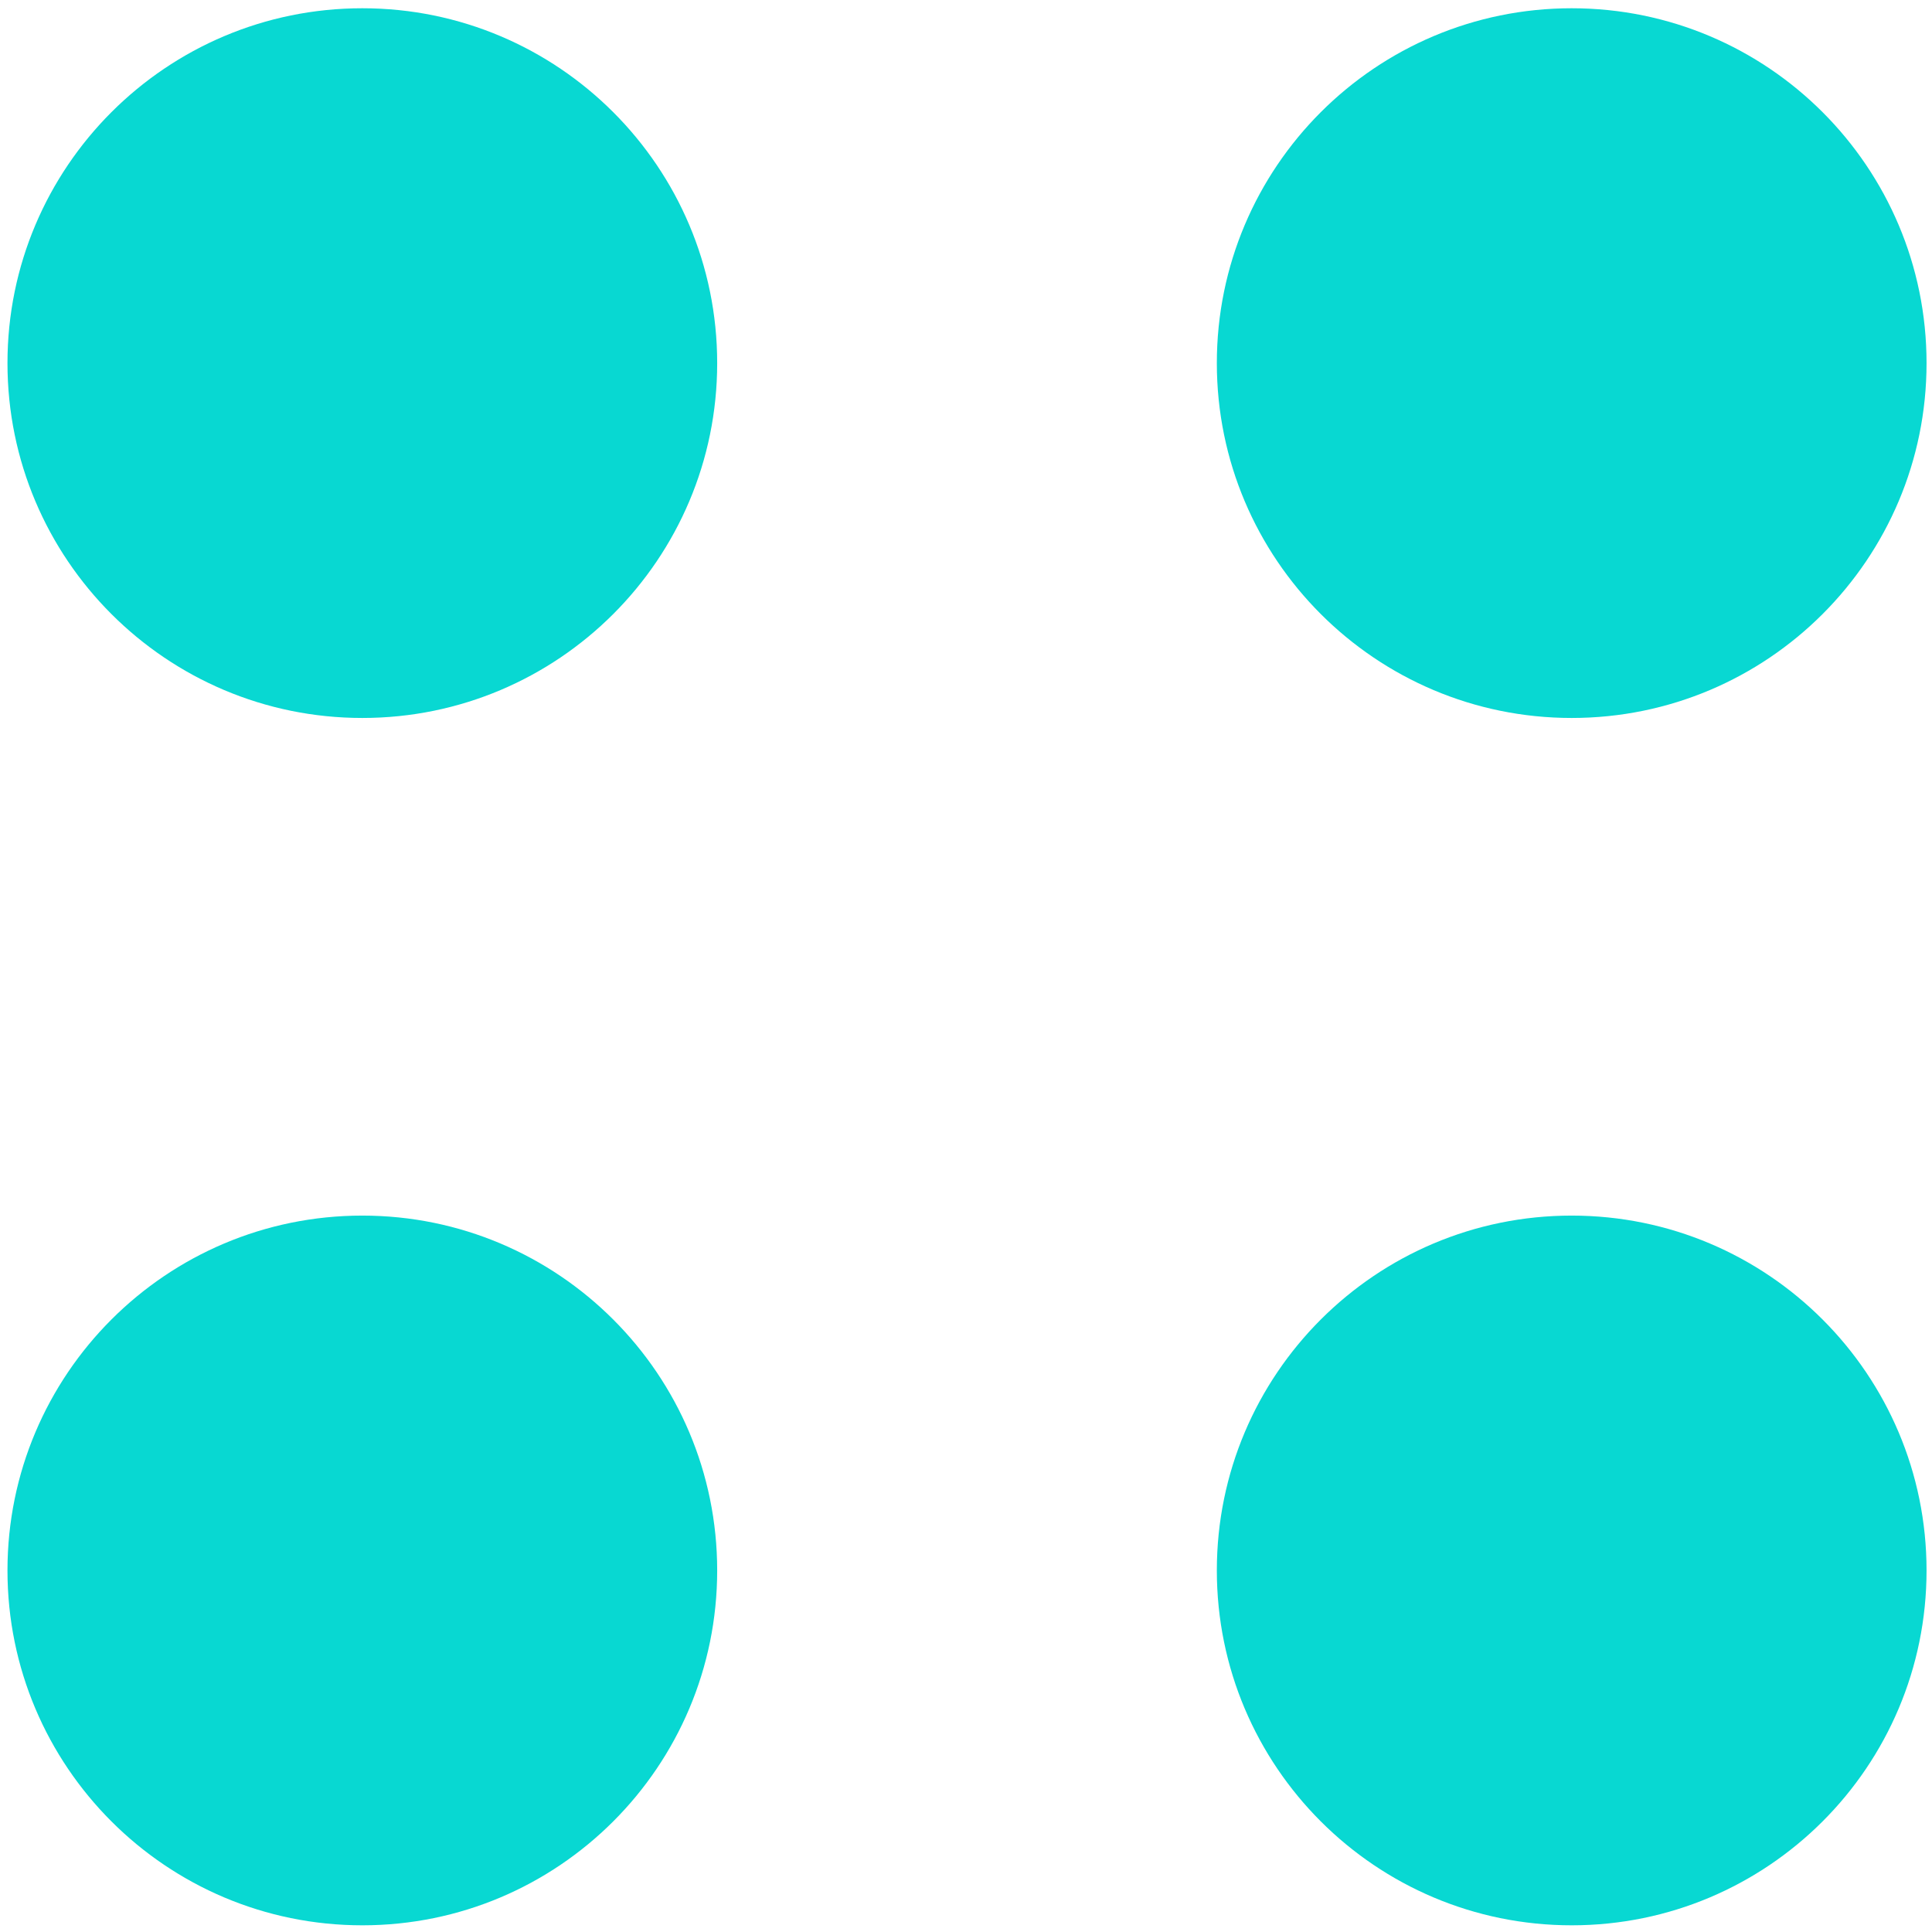 <?xml version="1.0" encoding="UTF-8"?> <svg xmlns="http://www.w3.org/2000/svg" width="84" height="84" viewBox="0 0 84 84" fill="none"> <path d="M15.754 31.216C24.275 31.216 31.182 24.309 31.182 15.788C31.182 7.267 24.275 0.359 15.754 0.359C7.233 0.359 0.325 7.267 0.325 15.788C0.325 24.309 7.233 31.216 15.754 31.216Z" fill="#08D8D2"></path> <path d="M15.754 83.709C24.275 83.709 31.182 76.802 31.182 68.281C31.182 59.76 24.275 52.852 15.754 52.852C7.233 52.852 0.325 59.76 0.325 68.281C0.325 76.802 7.233 83.709 15.754 83.709Z" fill="#08D8D2"></path> <path d="M68.335 31.216C76.856 31.216 83.763 24.309 83.763 15.788C83.763 7.267 76.856 0.359 68.335 0.359C59.814 0.359 52.906 7.267 52.906 15.788C52.906 24.309 59.814 31.216 68.335 31.216Z" fill="#08D8D2"></path> <path d="M68.335 83.709C76.856 83.709 83.763 76.802 83.763 68.281C83.763 59.76 76.856 52.852 68.335 52.852C59.814 52.852 52.906 59.76 52.906 68.281C52.906 76.802 59.814 83.709 68.335 83.709Z" fill="#08D8D2"></path> </svg> 